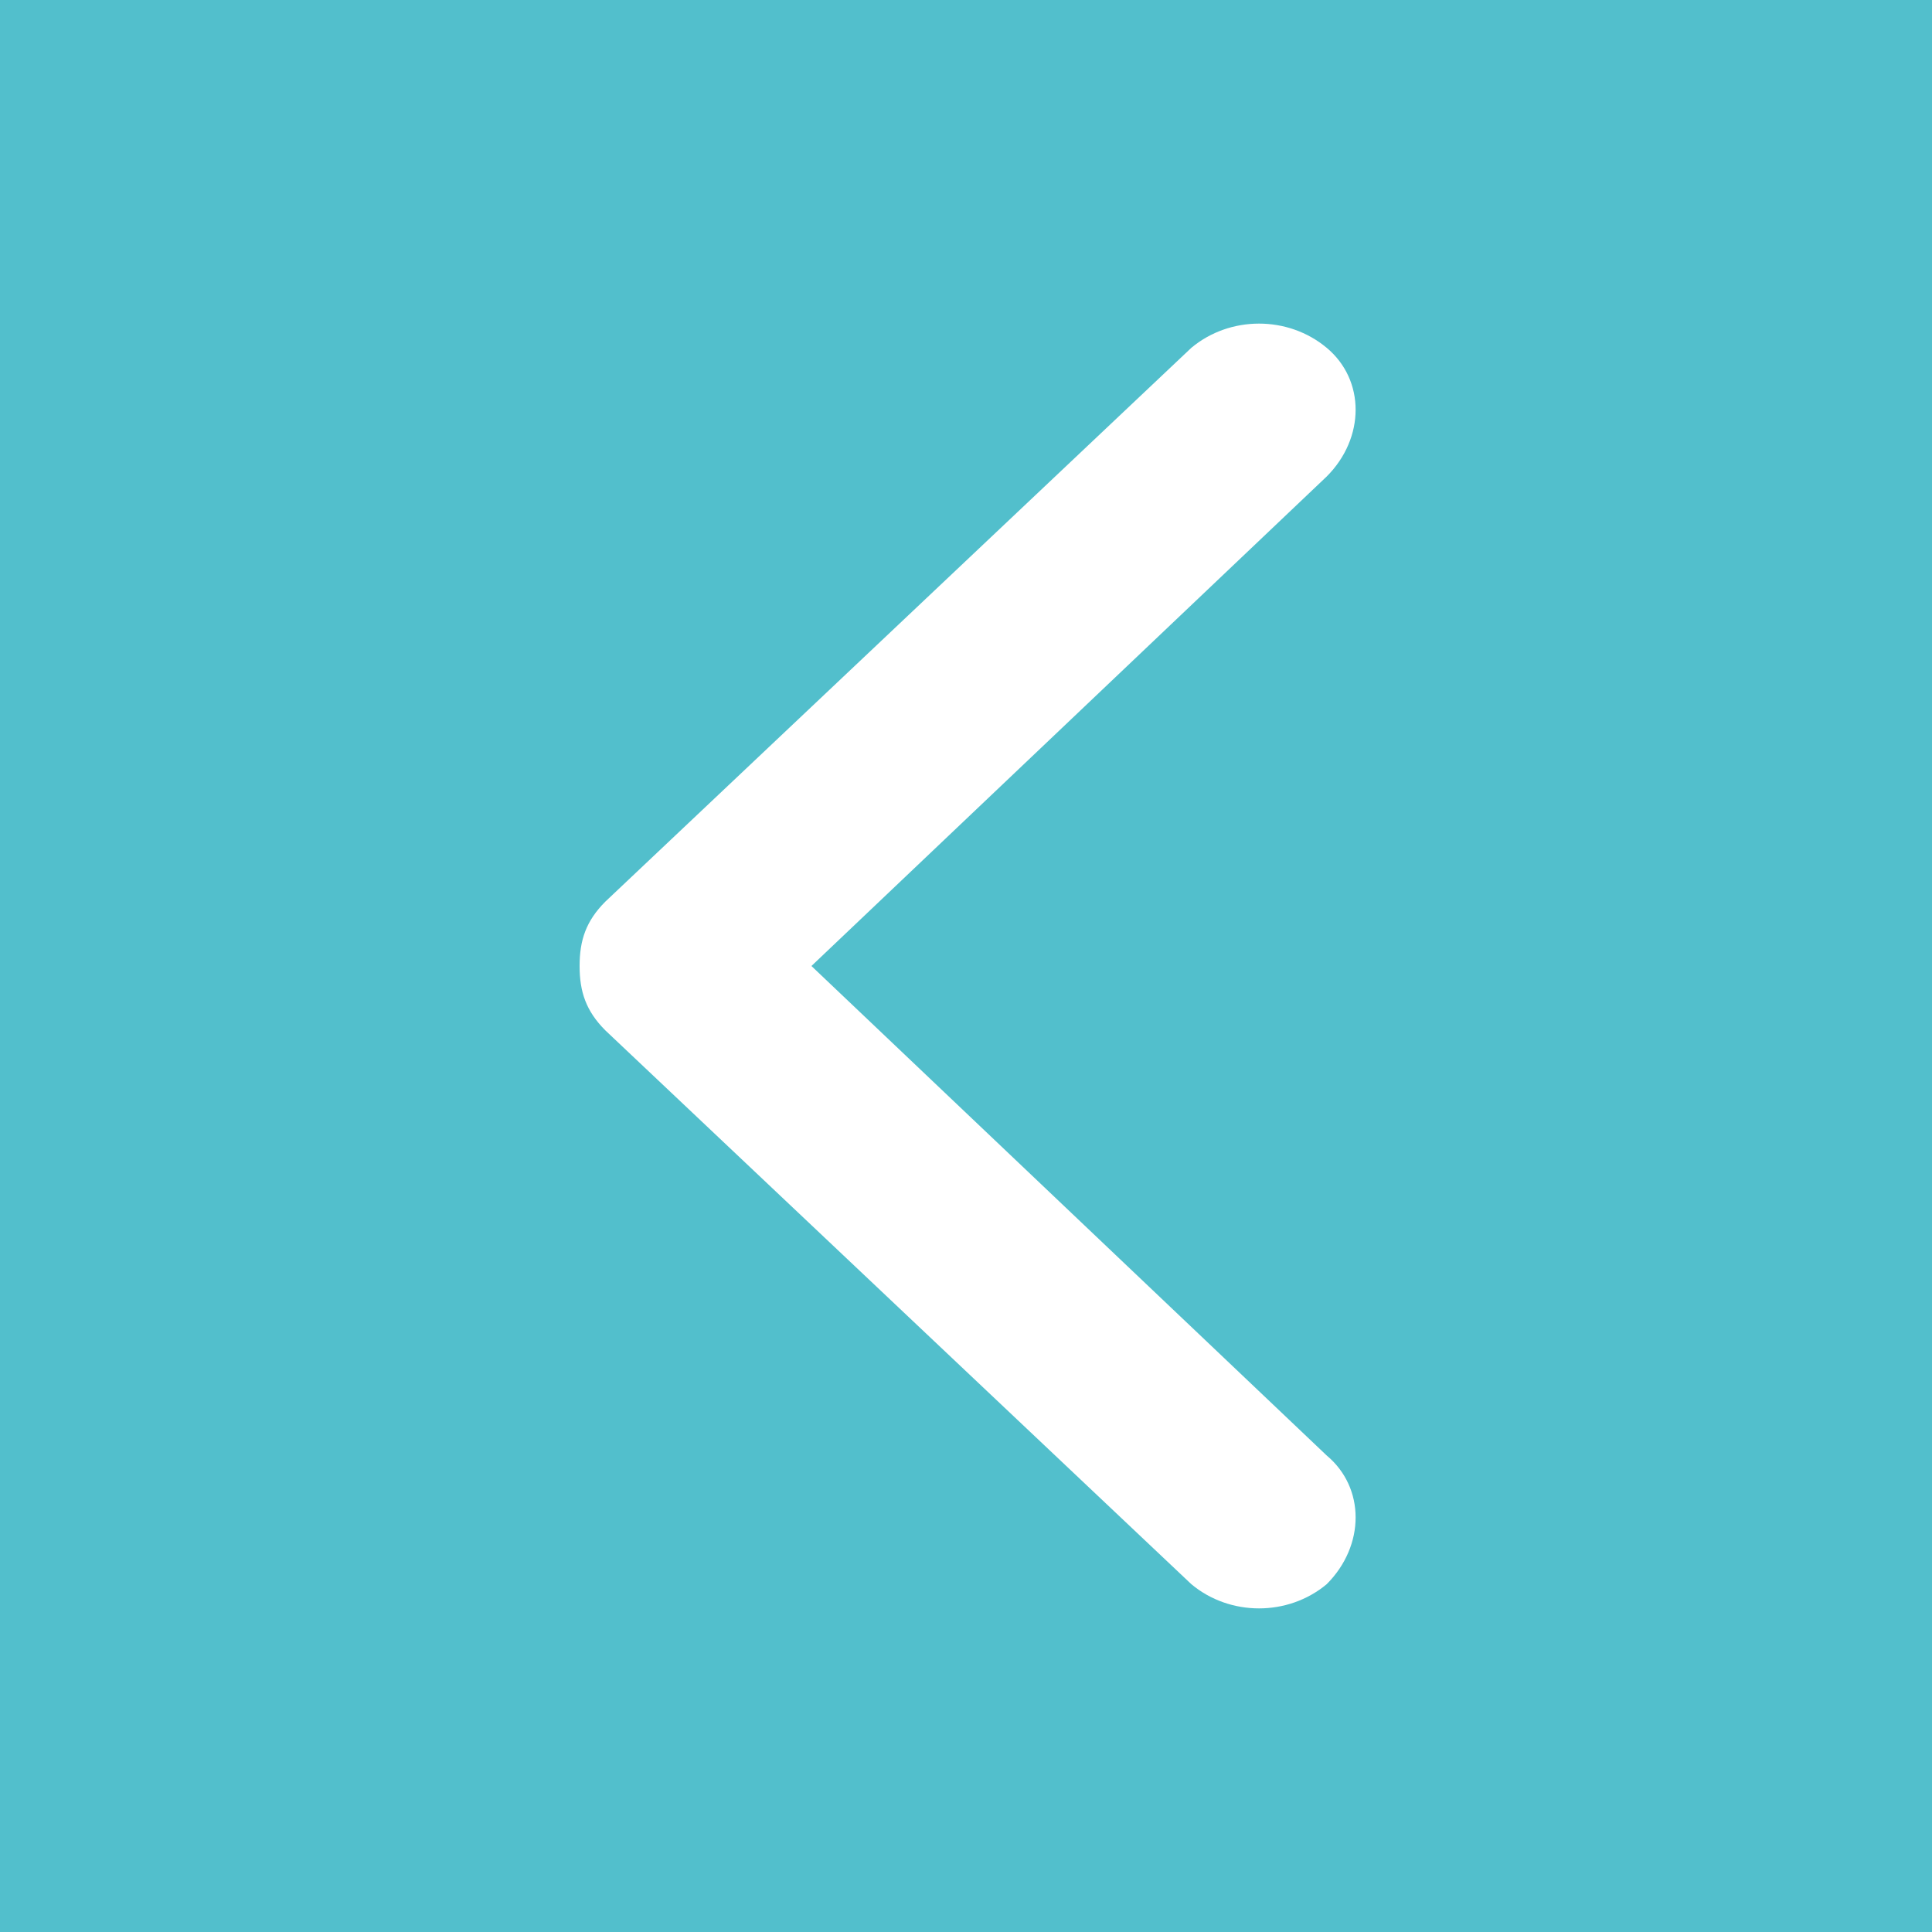 <?xml version="1.0" encoding="utf-8"?>
<!-- Generator: Adobe Illustrator 21.0.0, SVG Export Plug-In . SVG Version: 6.00 Build 0)  -->
<svg version="1.1" id="Layer_1" xmlns="http://www.w3.org/2000/svg" xmlns:xlink="http://www.w3.org/1999/xlink" x="0px" y="0px"
	 width="30px" height="30px" viewBox="0 0 30 30" style="enable-background:new 0 0 30 30;" xml:space="preserve">
<rect x="0" y="0" width="30" height="30" fill="#333333" stroke="none"/>
<style type="text/css">
	.st0{fill:#52BFCC;}
	.st1{fill:#FFFFFF;}
</style>
<g>
	<rect transform="matrix(-1 -1.224647e-16 1.224647e-16 -1 30 30)" class="st0" width="30" height="30"/>
	<g>
		<g>
			<path class="st1" d="M9.4,14l9.1-8.6c0.6-0.5,1.5-0.5,2.1,0c0.6,0.5,0.6,1.4,0,2l-8,7.6l8,7.6c0.6,0.5,0.6,1.4,0,2
				c-0.6,0.5-1.5,0.5-2.1,0L9.4,16C9.1,15.7,9,15.4,9,15C9,14.6,9.1,14.3,9.4,14z"/>
		</g>
	</g>
</g>
</svg>
